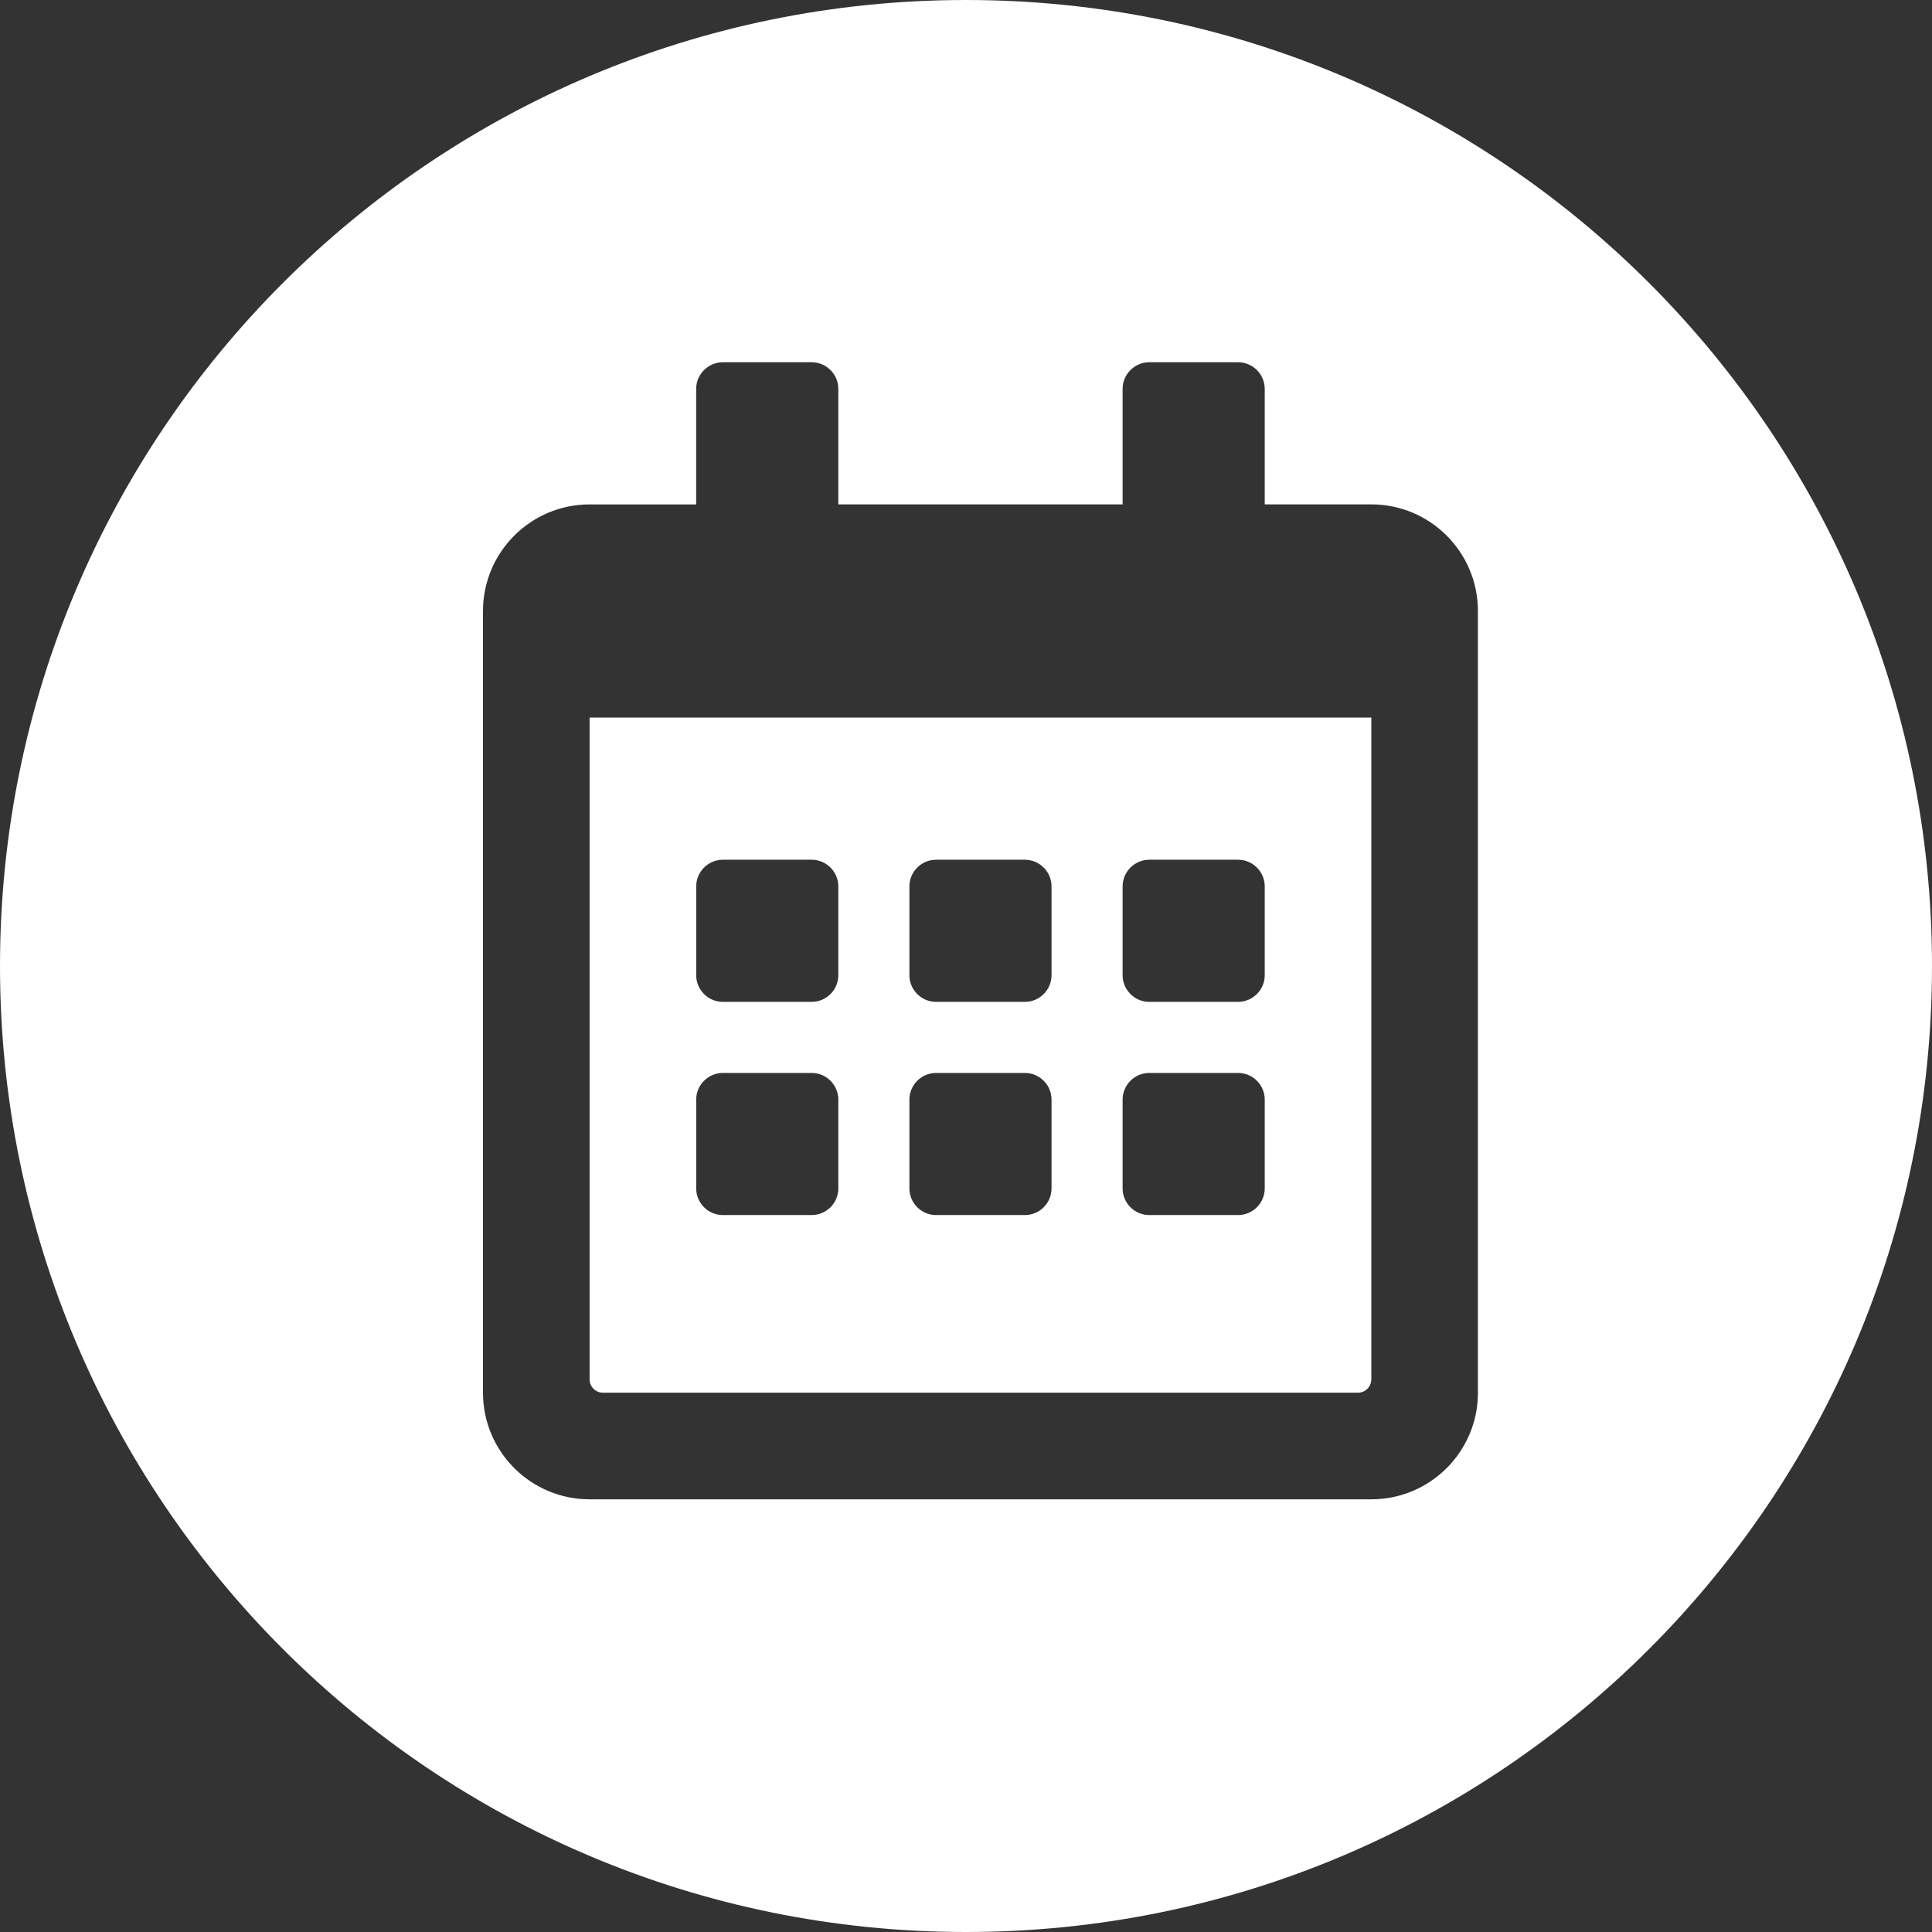 <?xml version="1.0" encoding="utf-8"?>
<!-- Generator: Adobe Illustrator 15.1.0, SVG Export Plug-In . SVG Version: 6.00 Build 0)  -->
<!DOCTYPE svg PUBLIC "-//W3C//DTD SVG 1.1//EN" "http://www.w3.org/Graphics/SVG/1.1/DTD/svg11.dtd">
<svg version="1.1" id="Layer_1" xmlns="http://www.w3.org/2000/svg" xmlns:xlink="http://www.w3.org/1999/xlink" x="0px" y="0px"
	 width="48px" height="48px" viewBox="0 0 48 48" enable-background="new 0 0 48 48" xml:space="preserve">
<rect x="0" y="0" width="48" height="48" fill="#333333" stroke="none"/>
<g>
</g>
<path fill="#FFFFFF" d="M36.719,34.602c0,1.462-1.187,2.648-2.648,2.648H14.648c-1.462,0-2.648-1.187-2.648-2.648V15.18
	c0-1.462,1.187-2.648,2.648-2.648h2.648V9.662C17.297,9.298,17.595,9,17.959,9h2.207c0.364,0,0.662,0.298,0.662,0.662v2.869h7.063
	V9.662C27.891,9.298,28.188,9,28.553,9h2.207c0.364,0,0.662,0.298,0.662,0.662v2.869h2.648c1.462,0,2.648,1.187,2.648,2.648V34.602z
	 M34.07,17.828H14.648v16.442c0,0.182,0.149,0.331,0.331,0.331h18.76c0.182,0,0.331-0.149,0.331-0.331V17.828z M17.959,24.891
	c-0.364,0-0.662-0.298-0.662-0.662v-2.207c0-0.364,0.298-0.662,0.662-0.662h2.207c0.364,0,0.662,0.298,0.662,0.662v2.207
	c0,0.364-0.298,0.662-0.662,0.662H17.959z M20.166,30.188h-2.207c-0.364,0-0.662-0.298-0.662-0.662v-2.207
	c0-0.364,0.298-0.662,0.662-0.662h2.207c0.364,0,0.662,0.298,0.662,0.662v2.207C20.828,29.89,20.53,30.188,20.166,30.188z
	 M25.463,24.891h-2.207c-0.364,0-0.662-0.298-0.662-0.662v-2.207c0-0.364,0.298-0.662,0.662-0.662h2.207
	c0.364,0,0.662,0.298,0.662,0.662v2.207C26.125,24.593,25.827,24.891,25.463,24.891z M25.463,30.188h-2.207
	c-0.364,0-0.662-0.298-0.662-0.662v-2.207c0-0.364,0.298-0.662,0.662-0.662h2.207c0.364,0,0.662,0.298,0.662,0.662v2.207
	C26.125,29.89,25.827,30.188,25.463,30.188z M30.76,24.891h-2.207c-0.364,0-0.662-0.298-0.662-0.662v-2.207
	c0-0.364,0.298-0.662,0.662-0.662h2.207c0.364,0,0.662,0.298,0.662,0.662v2.207C31.422,24.593,31.124,24.891,30.76,24.891z
	 M30.76,30.188h-2.207c-0.364,0-0.662-0.298-0.662-0.662v-2.207c0-0.364,0.298-0.662,0.662-0.662h2.207
	c0.364,0,0.662,0.298,0.662,0.662v2.207C31.422,29.89,31.124,30.188,30.76,30.188z M24,0C10.745,0,0,10.745,0,24s10.745,24,24,24
	s24-10.745,24-24S37.255,0,24,0z"/>
</svg>
